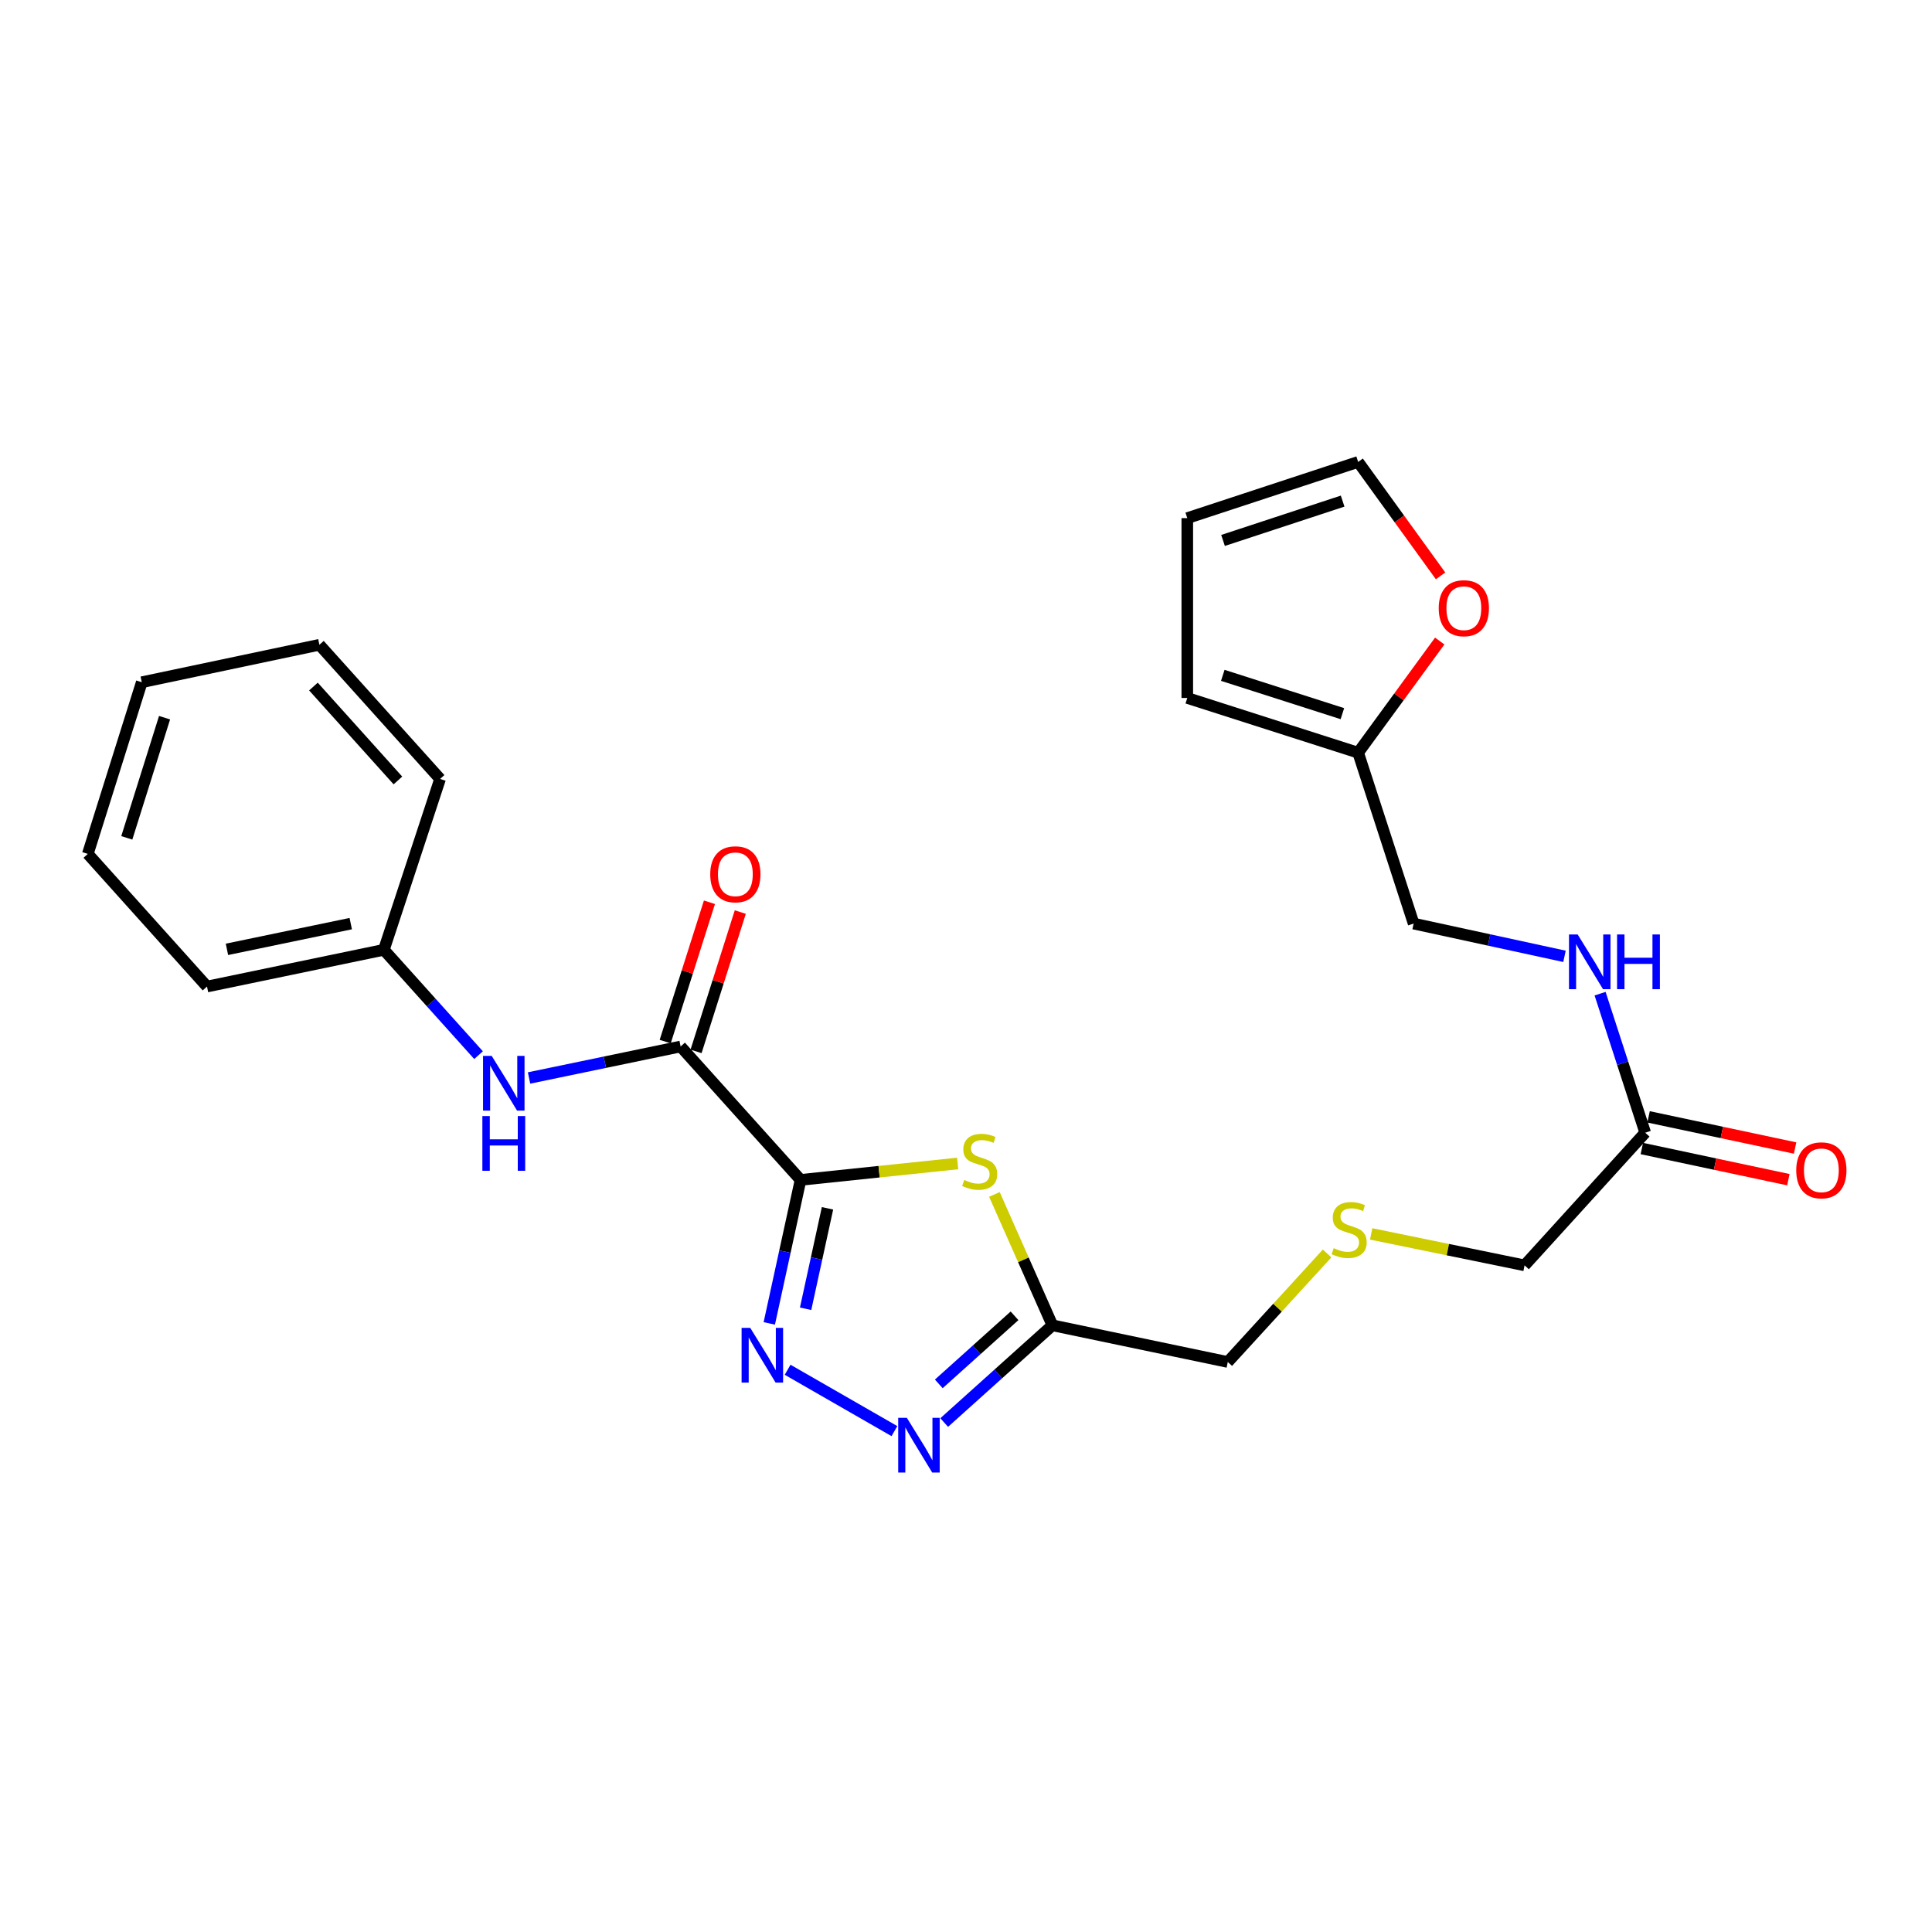<?xml version='1.0' encoding='iso-8859-1'?>
<svg version='1.1' baseProfile='full'
              xmlns='http://www.w3.org/2000/svg'
                      xmlns:rdkit='http://www.rdkit.org/xml'
                      xmlns:xlink='http://www.w3.org/1999/xlink'
                  xml:space='preserve'
width='1000px' height='1000px' viewBox='0 0 1000 1000'>
<!-- END OF HEADER -->
<rect style='opacity:1.0;fill:#FFFFFF;stroke:none' width='1000' height='1000' x='0' y='0'> </rect>
<path class='bond-0' d='M 414.371,610.716 L 406.277,647.855' style='fill:none;fill-rule:evenodd;stroke:#000000;stroke-width:6px;stroke-linecap:butt;stroke-linejoin:miter;stroke-opacity:1' />
<path class='bond-0' d='M 406.277,647.855 L 398.182,684.994' style='fill:none;fill-rule:evenodd;stroke:#0000FF;stroke-width:6px;stroke-linecap:butt;stroke-linejoin:miter;stroke-opacity:1' />
<path class='bond-0' d='M 428.315,625.426 L 422.648,651.423' style='fill:none;fill-rule:evenodd;stroke:#000000;stroke-width:6px;stroke-linecap:butt;stroke-linejoin:miter;stroke-opacity:1' />
<path class='bond-0' d='M 422.648,651.423 L 416.982,677.421' style='fill:none;fill-rule:evenodd;stroke:#0000FF;stroke-width:6px;stroke-linecap:butt;stroke-linejoin:miter;stroke-opacity:1' />
<path class='bond-1' d='M 414.371,610.716 L 455.024,606.467' style='fill:none;fill-rule:evenodd;stroke:#000000;stroke-width:6px;stroke-linecap:butt;stroke-linejoin:miter;stroke-opacity:1' />
<path class='bond-1' d='M 455.024,606.467 L 495.676,602.218' style='fill:none;fill-rule:evenodd;stroke:#CCCC00;stroke-width:6px;stroke-linecap:butt;stroke-linejoin:miter;stroke-opacity:1' />
<path class='bond-3' d='M 414.371,610.716 L 352.291,541.663' style='fill:none;fill-rule:evenodd;stroke:#000000;stroke-width:6px;stroke-linecap:butt;stroke-linejoin:miter;stroke-opacity:1' />
<path class='bond-2' d='M 407.667,708.988 L 462.951,740.744' style='fill:none;fill-rule:evenodd;stroke:#0000FF;stroke-width:6px;stroke-linecap:butt;stroke-linejoin:miter;stroke-opacity:1' />
<path class='bond-4' d='M 514.708,618.228 L 529.715,652.103' style='fill:none;fill-rule:evenodd;stroke:#CCCC00;stroke-width:6px;stroke-linecap:butt;stroke-linejoin:miter;stroke-opacity:1' />
<path class='bond-4' d='M 529.715,652.103 L 544.722,685.977' style='fill:none;fill-rule:evenodd;stroke:#000000;stroke-width:6px;stroke-linecap:butt;stroke-linejoin:miter;stroke-opacity:1' />
<path class='bond-25' d='M 488.713,736.303 L 516.718,711.14' style='fill:none;fill-rule:evenodd;stroke:#0000FF;stroke-width:6px;stroke-linecap:butt;stroke-linejoin:miter;stroke-opacity:1' />
<path class='bond-25' d='M 516.718,711.14 L 544.722,685.977' style='fill:none;fill-rule:evenodd;stroke:#000000;stroke-width:6px;stroke-linecap:butt;stroke-linejoin:miter;stroke-opacity:1' />
<path class='bond-25' d='M 485.915,716.291 L 505.519,698.677' style='fill:none;fill-rule:evenodd;stroke:#0000FF;stroke-width:6px;stroke-linecap:butt;stroke-linejoin:miter;stroke-opacity:1' />
<path class='bond-25' d='M 505.519,698.677 L 525.122,681.063' style='fill:none;fill-rule:evenodd;stroke:#000000;stroke-width:6px;stroke-linecap:butt;stroke-linejoin:miter;stroke-opacity:1' />
<path class='bond-5' d='M 352.291,541.663 L 313.063,549.814' style='fill:none;fill-rule:evenodd;stroke:#000000;stroke-width:6px;stroke-linecap:butt;stroke-linejoin:miter;stroke-opacity:1' />
<path class='bond-5' d='M 313.063,549.814 L 273.835,557.964' style='fill:none;fill-rule:evenodd;stroke:#0000FF;stroke-width:6px;stroke-linecap:butt;stroke-linejoin:miter;stroke-opacity:1' />
<path class='bond-9' d='M 360.276,544.199 L 371.725,508.141' style='fill:none;fill-rule:evenodd;stroke:#000000;stroke-width:6px;stroke-linecap:butt;stroke-linejoin:miter;stroke-opacity:1' />
<path class='bond-9' d='M 371.725,508.141 L 383.173,472.083' style='fill:none;fill-rule:evenodd;stroke:#FF0000;stroke-width:6px;stroke-linecap:butt;stroke-linejoin:miter;stroke-opacity:1' />
<path class='bond-9' d='M 344.306,539.128 L 355.755,503.07' style='fill:none;fill-rule:evenodd;stroke:#000000;stroke-width:6px;stroke-linecap:butt;stroke-linejoin:miter;stroke-opacity:1' />
<path class='bond-9' d='M 355.755,503.07 L 367.203,467.013' style='fill:none;fill-rule:evenodd;stroke:#FF0000;stroke-width:6px;stroke-linecap:butt;stroke-linejoin:miter;stroke-opacity:1' />
<path class='bond-18' d='M 544.722,685.977 L 635.502,704.967' style='fill:none;fill-rule:evenodd;stroke:#000000;stroke-width:6px;stroke-linecap:butt;stroke-linejoin:miter;stroke-opacity:1' />
<path class='bond-17' d='M 247.696,546.149 L 223.191,518.884' style='fill:none;fill-rule:evenodd;stroke:#0000FF;stroke-width:6px;stroke-linecap:butt;stroke-linejoin:miter;stroke-opacity:1' />
<path class='bond-17' d='M 223.191,518.884 L 198.687,491.619' style='fill:none;fill-rule:evenodd;stroke:#000000;stroke-width:6px;stroke-linecap:butt;stroke-linejoin:miter;stroke-opacity:1' />
<path class='bond-6' d='M 702.972,389.595 L 731.699,478.047' style='fill:none;fill-rule:evenodd;stroke:#000000;stroke-width:6px;stroke-linecap:butt;stroke-linejoin:miter;stroke-opacity:1' />
<path class='bond-8' d='M 702.972,389.595 L 724.086,360.699' style='fill:none;fill-rule:evenodd;stroke:#000000;stroke-width:6px;stroke-linecap:butt;stroke-linejoin:miter;stroke-opacity:1' />
<path class='bond-8' d='M 724.086,360.699 L 745.201,331.802' style='fill:none;fill-rule:evenodd;stroke:#FF0000;stroke-width:6px;stroke-linecap:butt;stroke-linejoin:miter;stroke-opacity:1' />
<path class='bond-11' d='M 702.972,389.595 L 614.538,361.268' style='fill:none;fill-rule:evenodd;stroke:#000000;stroke-width:6px;stroke-linecap:butt;stroke-linejoin:miter;stroke-opacity:1' />
<path class='bond-11' d='M 694.818,369.389 L 632.915,349.56' style='fill:none;fill-rule:evenodd;stroke:#000000;stroke-width:6px;stroke-linecap:butt;stroke-linejoin:miter;stroke-opacity:1' />
<path class='bond-7' d='M 851.559,586.28 L 789.116,654.951' style='fill:none;fill-rule:evenodd;stroke:#000000;stroke-width:6px;stroke-linecap:butt;stroke-linejoin:miter;stroke-opacity:1' />
<path class='bond-10' d='M 851.559,586.28 L 839.88,550.301' style='fill:none;fill-rule:evenodd;stroke:#000000;stroke-width:6px;stroke-linecap:butt;stroke-linejoin:miter;stroke-opacity:1' />
<path class='bond-10' d='M 839.88,550.301 L 828.201,514.322' style='fill:none;fill-rule:evenodd;stroke:#0000FF;stroke-width:6px;stroke-linecap:butt;stroke-linejoin:miter;stroke-opacity:1' />
<path class='bond-14' d='M 849.816,594.475 L 887.736,602.54' style='fill:none;fill-rule:evenodd;stroke:#000000;stroke-width:6px;stroke-linecap:butt;stroke-linejoin:miter;stroke-opacity:1' />
<path class='bond-14' d='M 887.736,602.54 L 925.656,610.605' style='fill:none;fill-rule:evenodd;stroke:#FF0000;stroke-width:6px;stroke-linecap:butt;stroke-linejoin:miter;stroke-opacity:1' />
<path class='bond-14' d='M 853.302,578.086 L 891.222,586.151' style='fill:none;fill-rule:evenodd;stroke:#000000;stroke-width:6px;stroke-linecap:butt;stroke-linejoin:miter;stroke-opacity:1' />
<path class='bond-14' d='M 891.222,586.151 L 929.142,594.215' style='fill:none;fill-rule:evenodd;stroke:#FF0000;stroke-width:6px;stroke-linecap:butt;stroke-linejoin:miter;stroke-opacity:1' />
<path class='bond-12' d='M 745.634,298.071 L 724.303,268.58' style='fill:none;fill-rule:evenodd;stroke:#FF0000;stroke-width:6px;stroke-linecap:butt;stroke-linejoin:miter;stroke-opacity:1' />
<path class='bond-12' d='M 724.303,268.58 L 702.972,239.09' style='fill:none;fill-rule:evenodd;stroke:#000000;stroke-width:6px;stroke-linecap:butt;stroke-linejoin:miter;stroke-opacity:1' />
<path class='bond-16' d='M 809.779,494.999 L 770.739,486.523' style='fill:none;fill-rule:evenodd;stroke:#0000FF;stroke-width:6px;stroke-linecap:butt;stroke-linejoin:miter;stroke-opacity:1' />
<path class='bond-16' d='M 770.739,486.523 L 731.699,478.047' style='fill:none;fill-rule:evenodd;stroke:#000000;stroke-width:6px;stroke-linecap:butt;stroke-linejoin:miter;stroke-opacity:1' />
<path class='bond-13' d='M 614.538,361.268 L 614.538,268.18' style='fill:none;fill-rule:evenodd;stroke:#000000;stroke-width:6px;stroke-linecap:butt;stroke-linejoin:miter;stroke-opacity:1' />
<path class='bond-27' d='M 702.972,239.09 L 614.538,268.18' style='fill:none;fill-rule:evenodd;stroke:#000000;stroke-width:6px;stroke-linecap:butt;stroke-linejoin:miter;stroke-opacity:1' />
<path class='bond-27' d='M 694.943,259.37 L 633.039,279.733' style='fill:none;fill-rule:evenodd;stroke:#000000;stroke-width:6px;stroke-linecap:butt;stroke-linejoin:miter;stroke-opacity:1' />
<path class='bond-15' d='M 686.912,648.796 L 661.207,676.882' style='fill:none;fill-rule:evenodd;stroke:#CCCC00;stroke-width:6px;stroke-linecap:butt;stroke-linejoin:miter;stroke-opacity:1' />
<path class='bond-15' d='M 661.207,676.882 L 635.502,704.967' style='fill:none;fill-rule:evenodd;stroke:#000000;stroke-width:6px;stroke-linecap:butt;stroke-linejoin:miter;stroke-opacity:1' />
<path class='bond-19' d='M 709.715,638.671 L 749.415,646.811' style='fill:none;fill-rule:evenodd;stroke:#CCCC00;stroke-width:6px;stroke-linecap:butt;stroke-linejoin:miter;stroke-opacity:1' />
<path class='bond-19' d='M 749.415,646.811 L 789.116,654.951' style='fill:none;fill-rule:evenodd;stroke:#000000;stroke-width:6px;stroke-linecap:butt;stroke-linejoin:miter;stroke-opacity:1' />
<path class='bond-20' d='M 198.687,491.619 L 107.144,510.637' style='fill:none;fill-rule:evenodd;stroke:#000000;stroke-width:6px;stroke-linecap:butt;stroke-linejoin:miter;stroke-opacity:1' />
<path class='bond-20' d='M 181.547,478.066 L 117.467,491.379' style='fill:none;fill-rule:evenodd;stroke:#000000;stroke-width:6px;stroke-linecap:butt;stroke-linejoin:miter;stroke-opacity:1' />
<path class='bond-21' d='M 198.687,491.619 L 227.786,403.176' style='fill:none;fill-rule:evenodd;stroke:#000000;stroke-width:6px;stroke-linecap:butt;stroke-linejoin:miter;stroke-opacity:1' />
<path class='bond-23' d='M 107.144,510.637 L 45.455,441.975' style='fill:none;fill-rule:evenodd;stroke:#000000;stroke-width:6px;stroke-linecap:butt;stroke-linejoin:miter;stroke-opacity:1' />
<path class='bond-22' d='M 227.786,403.176 L 165.324,333.733' style='fill:none;fill-rule:evenodd;stroke:#000000;stroke-width:6px;stroke-linecap:butt;stroke-linejoin:miter;stroke-opacity:1' />
<path class='bond-22' d='M 205.959,403.965 L 162.235,355.355' style='fill:none;fill-rule:evenodd;stroke:#000000;stroke-width:6px;stroke-linecap:butt;stroke-linejoin:miter;stroke-opacity:1' />
<path class='bond-24' d='M 165.324,333.733 L 73.381,353.123' style='fill:none;fill-rule:evenodd;stroke:#000000;stroke-width:6px;stroke-linecap:butt;stroke-linejoin:miter;stroke-opacity:1' />
<path class='bond-26' d='M 45.455,441.975 L 73.381,353.123' style='fill:none;fill-rule:evenodd;stroke:#000000;stroke-width:6px;stroke-linecap:butt;stroke-linejoin:miter;stroke-opacity:1' />
<path class='bond-26' d='M 65.628,433.672 L 85.177,371.475' style='fill:none;fill-rule:evenodd;stroke:#000000;stroke-width:6px;stroke-linecap:butt;stroke-linejoin:miter;stroke-opacity:1' />
<path  class='atom-1' d='M 388.33 687.317
L 397.61 702.317
Q 398.53 703.797, 400.01 706.477
Q 401.49 709.157, 401.57 709.317
L 401.57 687.317
L 405.33 687.317
L 405.33 715.637
L 401.45 715.637
L 391.49 699.237
Q 390.33 697.317, 389.09 695.117
Q 387.89 692.917, 387.53 692.237
L 387.53 715.637
L 383.85 715.637
L 383.85 687.317
L 388.33 687.317
' fill='#0000FF'/>
<path  class='atom-2' d='M 499.087 610.745
Q 499.407 610.865, 500.727 611.425
Q 502.047 611.985, 503.487 612.345
Q 504.967 612.665, 506.407 612.665
Q 509.087 612.665, 510.647 611.385
Q 512.207 610.065, 512.207 607.785
Q 512.207 606.225, 511.407 605.265
Q 510.647 604.305, 509.447 603.785
Q 508.247 603.265, 506.247 602.665
Q 503.727 601.905, 502.207 601.185
Q 500.727 600.465, 499.647 598.945
Q 498.607 597.425, 498.607 594.865
Q 498.607 591.305, 501.007 589.105
Q 503.447 586.905, 508.247 586.905
Q 511.527 586.905, 515.247 588.465
L 514.327 591.545
Q 510.927 590.145, 508.367 590.145
Q 505.607 590.145, 504.087 591.305
Q 502.567 592.425, 502.607 594.385
Q 502.607 595.905, 503.367 596.825
Q 504.167 597.745, 505.287 598.265
Q 506.447 598.785, 508.367 599.385
Q 510.927 600.185, 512.447 600.985
Q 513.967 601.785, 515.047 603.425
Q 516.167 605.025, 516.167 607.785
Q 516.167 611.705, 513.527 613.825
Q 510.927 615.905, 506.567 615.905
Q 504.047 615.905, 502.127 615.345
Q 500.247 614.825, 498.007 613.905
L 499.087 610.745
' fill='#CCCC00'/>
<path  class='atom-3' d='M 469.391 733.879
L 478.671 748.879
Q 479.591 750.359, 481.071 753.039
Q 482.551 755.719, 482.631 755.879
L 482.631 733.879
L 486.391 733.879
L 486.391 762.199
L 482.511 762.199
L 472.551 745.799
Q 471.391 743.879, 470.151 741.679
Q 468.951 739.479, 468.591 738.799
L 468.591 762.199
L 464.911 762.199
L 464.911 733.879
L 469.391 733.879
' fill='#0000FF'/>
<path  class='atom-6' d='M 254.498 546.521
L 263.778 561.521
Q 264.698 563.001, 266.178 565.681
Q 267.658 568.361, 267.738 568.521
L 267.738 546.521
L 271.498 546.521
L 271.498 574.841
L 267.618 574.841
L 257.658 558.441
Q 256.498 556.521, 255.258 554.321
Q 254.058 552.121, 253.698 551.441
L 253.698 574.841
L 250.018 574.841
L 250.018 546.521
L 254.498 546.521
' fill='#0000FF'/>
<path  class='atom-6' d='M 249.678 577.673
L 253.518 577.673
L 253.518 589.713
L 267.998 589.713
L 267.998 577.673
L 271.838 577.673
L 271.838 605.993
L 267.998 605.993
L 267.998 592.913
L 253.518 592.913
L 253.518 605.993
L 249.678 605.993
L 249.678 577.673
' fill='#0000FF'/>
<path  class='atom-9' d='M 744.68 314.804
Q 744.68 308.004, 748.04 304.204
Q 751.4 300.404, 757.68 300.404
Q 763.96 300.404, 767.32 304.204
Q 770.68 308.004, 770.68 314.804
Q 770.68 321.684, 767.28 325.604
Q 763.88 329.484, 757.68 329.484
Q 751.44 329.484, 748.04 325.604
Q 744.68 321.724, 744.68 314.804
M 757.68 326.284
Q 762 326.284, 764.32 323.404
Q 766.68 320.484, 766.68 314.804
Q 766.68 309.244, 764.32 306.444
Q 762 303.604, 757.68 303.604
Q 753.36 303.604, 751 306.404
Q 748.68 309.204, 748.68 314.804
Q 748.68 320.524, 751 323.404
Q 753.36 326.284, 757.68 326.284
' fill='#FF0000'/>
<path  class='atom-10' d='M 367.618 452.528
Q 367.618 445.728, 370.978 441.928
Q 374.338 438.128, 380.618 438.128
Q 386.898 438.128, 390.258 441.928
Q 393.618 445.728, 393.618 452.528
Q 393.618 459.408, 390.218 463.328
Q 386.818 467.208, 380.618 467.208
Q 374.378 467.208, 370.978 463.328
Q 367.618 459.448, 367.618 452.528
M 380.618 464.008
Q 384.938 464.008, 387.258 461.128
Q 389.618 458.208, 389.618 452.528
Q 389.618 446.968, 387.258 444.168
Q 384.938 441.328, 380.618 441.328
Q 376.298 441.328, 373.938 444.128
Q 371.618 446.928, 371.618 452.528
Q 371.618 458.248, 373.938 461.128
Q 376.298 464.008, 380.618 464.008
' fill='#FF0000'/>
<path  class='atom-11' d='M 816.591 483.677
L 825.871 498.677
Q 826.791 500.157, 828.271 502.837
Q 829.751 505.517, 829.831 505.677
L 829.831 483.677
L 833.591 483.677
L 833.591 511.997
L 829.711 511.997
L 819.751 495.597
Q 818.591 493.677, 817.351 491.477
Q 816.151 489.277, 815.791 488.597
L 815.791 511.997
L 812.111 511.997
L 812.111 483.677
L 816.591 483.677
' fill='#0000FF'/>
<path  class='atom-11' d='M 836.991 483.677
L 840.831 483.677
L 840.831 495.717
L 855.311 495.717
L 855.311 483.677
L 859.151 483.677
L 859.151 511.997
L 855.311 511.997
L 855.311 498.917
L 840.831 498.917
L 840.831 511.997
L 836.991 511.997
L 836.991 483.677
' fill='#0000FF'/>
<path  class='atom-15' d='M 929.729 605.751
Q 929.729 598.951, 933.089 595.151
Q 936.449 591.351, 942.729 591.351
Q 949.009 591.351, 952.369 595.151
Q 955.729 598.951, 955.729 605.751
Q 955.729 612.631, 952.329 616.551
Q 948.929 620.431, 942.729 620.431
Q 936.489 620.431, 933.089 616.551
Q 929.729 612.671, 929.729 605.751
M 942.729 617.231
Q 947.049 617.231, 949.369 614.351
Q 951.729 611.431, 951.729 605.751
Q 951.729 600.191, 949.369 597.391
Q 947.049 594.551, 942.729 594.551
Q 938.409 594.551, 936.049 597.351
Q 933.729 600.151, 933.729 605.751
Q 933.729 611.471, 936.049 614.351
Q 938.409 617.231, 942.729 617.231
' fill='#FF0000'/>
<path  class='atom-16' d='M 690.318 646.054
Q 690.638 646.174, 691.958 646.734
Q 693.278 647.294, 694.718 647.654
Q 696.198 647.974, 697.638 647.974
Q 700.318 647.974, 701.878 646.694
Q 703.438 645.374, 703.438 643.094
Q 703.438 641.534, 702.638 640.574
Q 701.878 639.614, 700.678 639.094
Q 699.478 638.574, 697.478 637.974
Q 694.958 637.214, 693.438 636.494
Q 691.958 635.774, 690.878 634.254
Q 689.838 632.734, 689.838 630.174
Q 689.838 626.614, 692.238 624.414
Q 694.678 622.214, 699.478 622.214
Q 702.758 622.214, 706.478 623.774
L 705.558 626.854
Q 702.158 625.454, 699.598 625.454
Q 696.838 625.454, 695.318 626.614
Q 693.798 627.734, 693.838 629.694
Q 693.838 631.214, 694.598 632.134
Q 695.398 633.054, 696.518 633.574
Q 697.678 634.094, 699.598 634.694
Q 702.158 635.494, 703.678 636.294
Q 705.198 637.094, 706.278 638.734
Q 707.398 640.334, 707.398 643.094
Q 707.398 647.014, 704.758 649.134
Q 702.158 651.214, 697.798 651.214
Q 695.278 651.214, 693.358 650.654
Q 691.478 650.134, 689.238 649.214
L 690.318 646.054
' fill='#CCCC00'/>
</svg>
